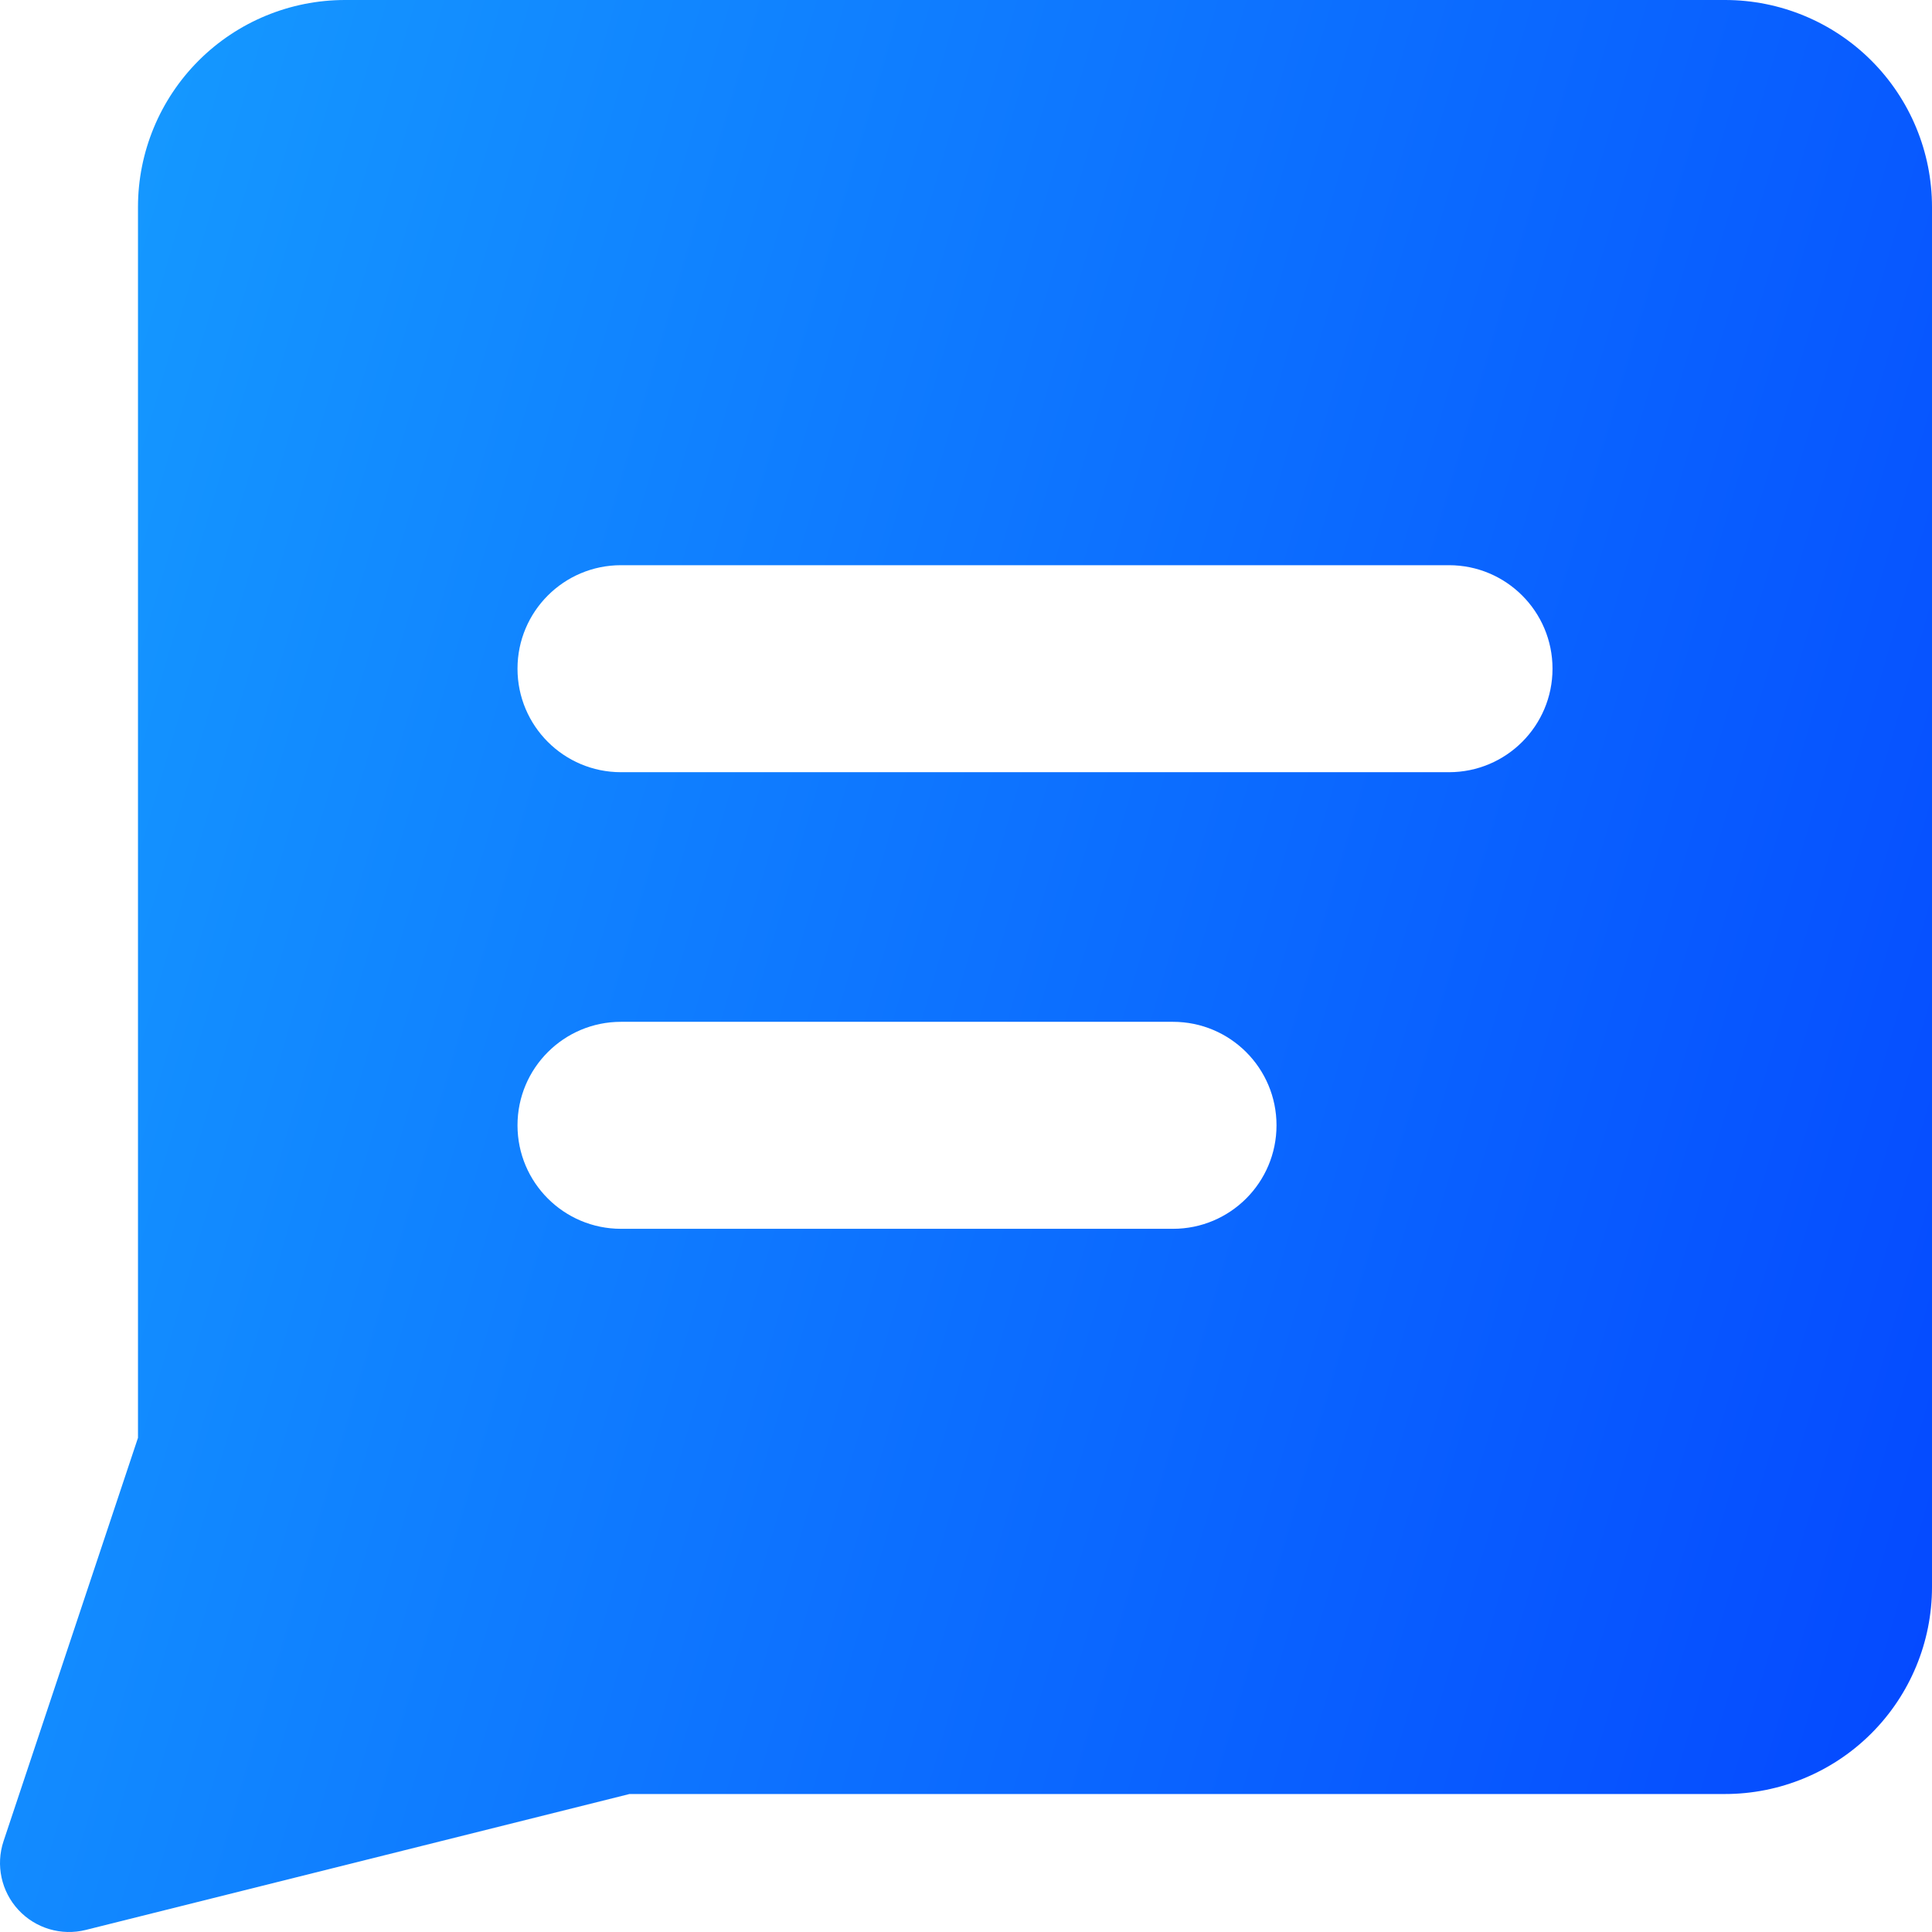 <svg width="64" height="64" viewBox="0 0 64 64" fill="none" xmlns="http://www.w3.org/2000/svg">
<g clip-path="url(#clip0_3696_68857)">
<path fill-rule="evenodd" clip-rule="evenodd" d="M11.429 0C9.61 0 7.866 0.722 6.58 2.008C5.294 3.294 4.571 5.039 4.571 6.857V47.629L0.117 60.992C-0.146 61.783 0.042 62.655 0.609 63.267C1.176 63.879 2.031 64.134 2.84 63.932L20.853 59.429H57.143C58.961 59.429 60.706 58.706 61.992 57.42C63.278 56.134 64 54.39 64 52.571V6.857C64 5.038 63.278 3.294 61.992 2.008C60.706 0.722 58.961 0 57.143 0H11.429ZM17.143 22.151C17.143 20.258 18.678 18.723 20.571 18.723H48C49.894 18.723 51.429 20.258 51.429 22.151C51.429 24.045 49.894 25.58 48 25.58H20.571C18.678 25.58 17.143 24.045 17.143 22.151ZM20.571 33.849C18.678 33.849 17.143 35.384 17.143 37.277C17.143 39.171 18.678 40.706 20.571 40.706H38.857C40.751 40.706 42.286 39.171 42.286 37.277C42.286 35.384 40.751 33.849 38.857 33.849H20.571Z" fill="url(#paint0_linear_3696_68857)"/>
</g>
<defs>
<linearGradient id="paint0_linear_3696_68857" x1="64" y1="64" x2="-12.163" y2="41.882" gradientUnits="userSpaceOnUse">
<stop stop-color="#0447FF"/>
<stop offset="1" stop-color="#169EFF"/>
</linearGradient>
<clipPath id="clip0_3696_68857">
<rect width="64" height="64" fill="white"/>
</clipPath>
</defs>
</svg>
